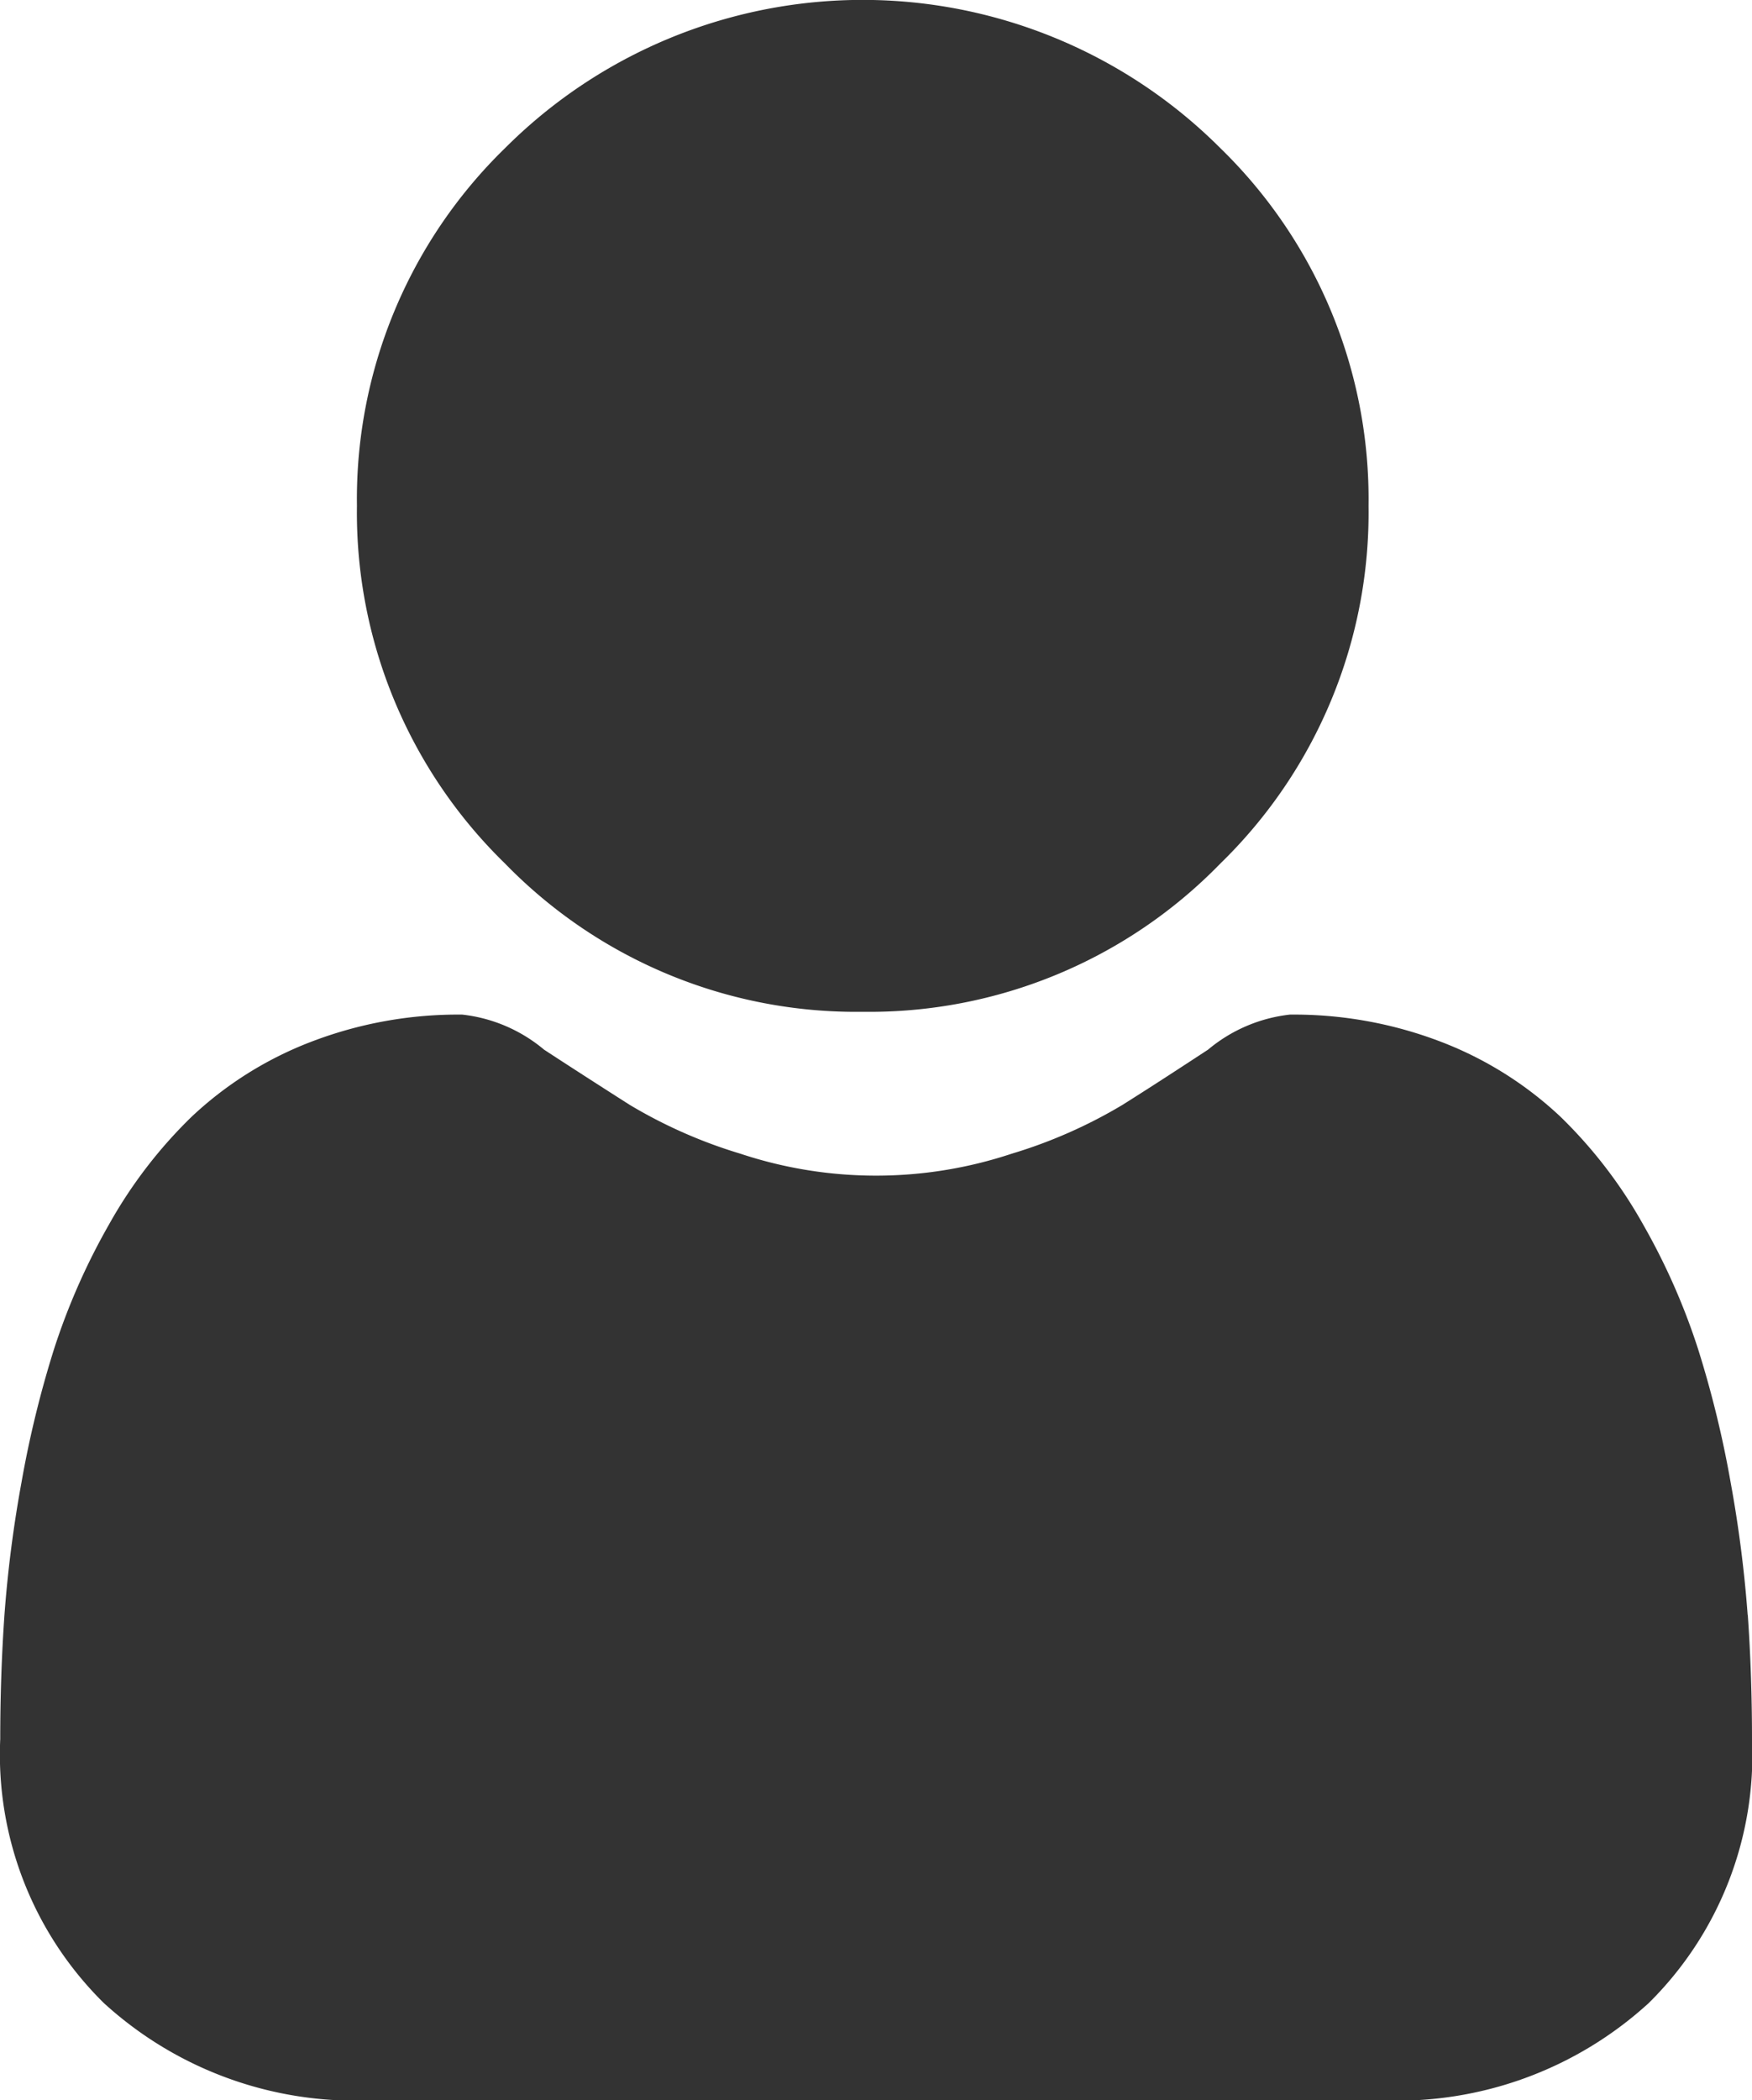 <svg xmlns="http://www.w3.org/2000/svg" width="15" height="17.979" viewBox="0 0 15 17.979"><g transform="translate(0 0)"><path d="M91.362,8.661a4.19,4.19,0,0,0,3.062-1.269A4.19,4.19,0,0,0,95.693,4.33a4.191,4.191,0,0,0-1.269-3.062,4.329,4.329,0,0,0-6.124,0A4.19,4.19,0,0,0,87.032,4.33,4.19,4.19,0,0,0,88.3,7.392,4.191,4.191,0,0,0,91.362,8.661Zm0,0" transform="translate(-83.976)" fill="#333"/><path d="M14.963,252.457a10.7,10.7,0,0,0-.146-1.136,8.95,8.95,0,0,0-.279-1.142,5.642,5.642,0,0,0-.47-1.065,4.02,4.02,0,0,0-.708-.923,3.121,3.121,0,0,0-1.017-.639,3.515,3.515,0,0,0-1.3-.235,1.318,1.318,0,0,0-.7.3c-.211.138-.458.3-.733.473a4.2,4.2,0,0,1-.949.418,3.684,3.684,0,0,1-2.321,0,4.191,4.191,0,0,1-.948-.418c-.273-.174-.52-.333-.734-.473a1.316,1.316,0,0,0-.7-.3,3.511,3.511,0,0,0-1.3.235,3.119,3.119,0,0,0-1.017.639,4.021,4.021,0,0,0-.708.923,5.653,5.653,0,0,0-.47,1.065,8.972,8.972,0,0,0-.279,1.142,10.658,10.658,0,0,0-.146,1.136c-.024.344-.036.7-.036,1.062a2.985,2.985,0,0,0,.887,2.259,3.192,3.192,0,0,0,2.285.833h8.657a3.191,3.191,0,0,0,2.285-.833A2.984,2.984,0,0,0,15,253.519c0-.362-.012-.72-.036-1.062Zm0,0" transform="translate(0 -238.632)" fill="#333"/></g></svg>